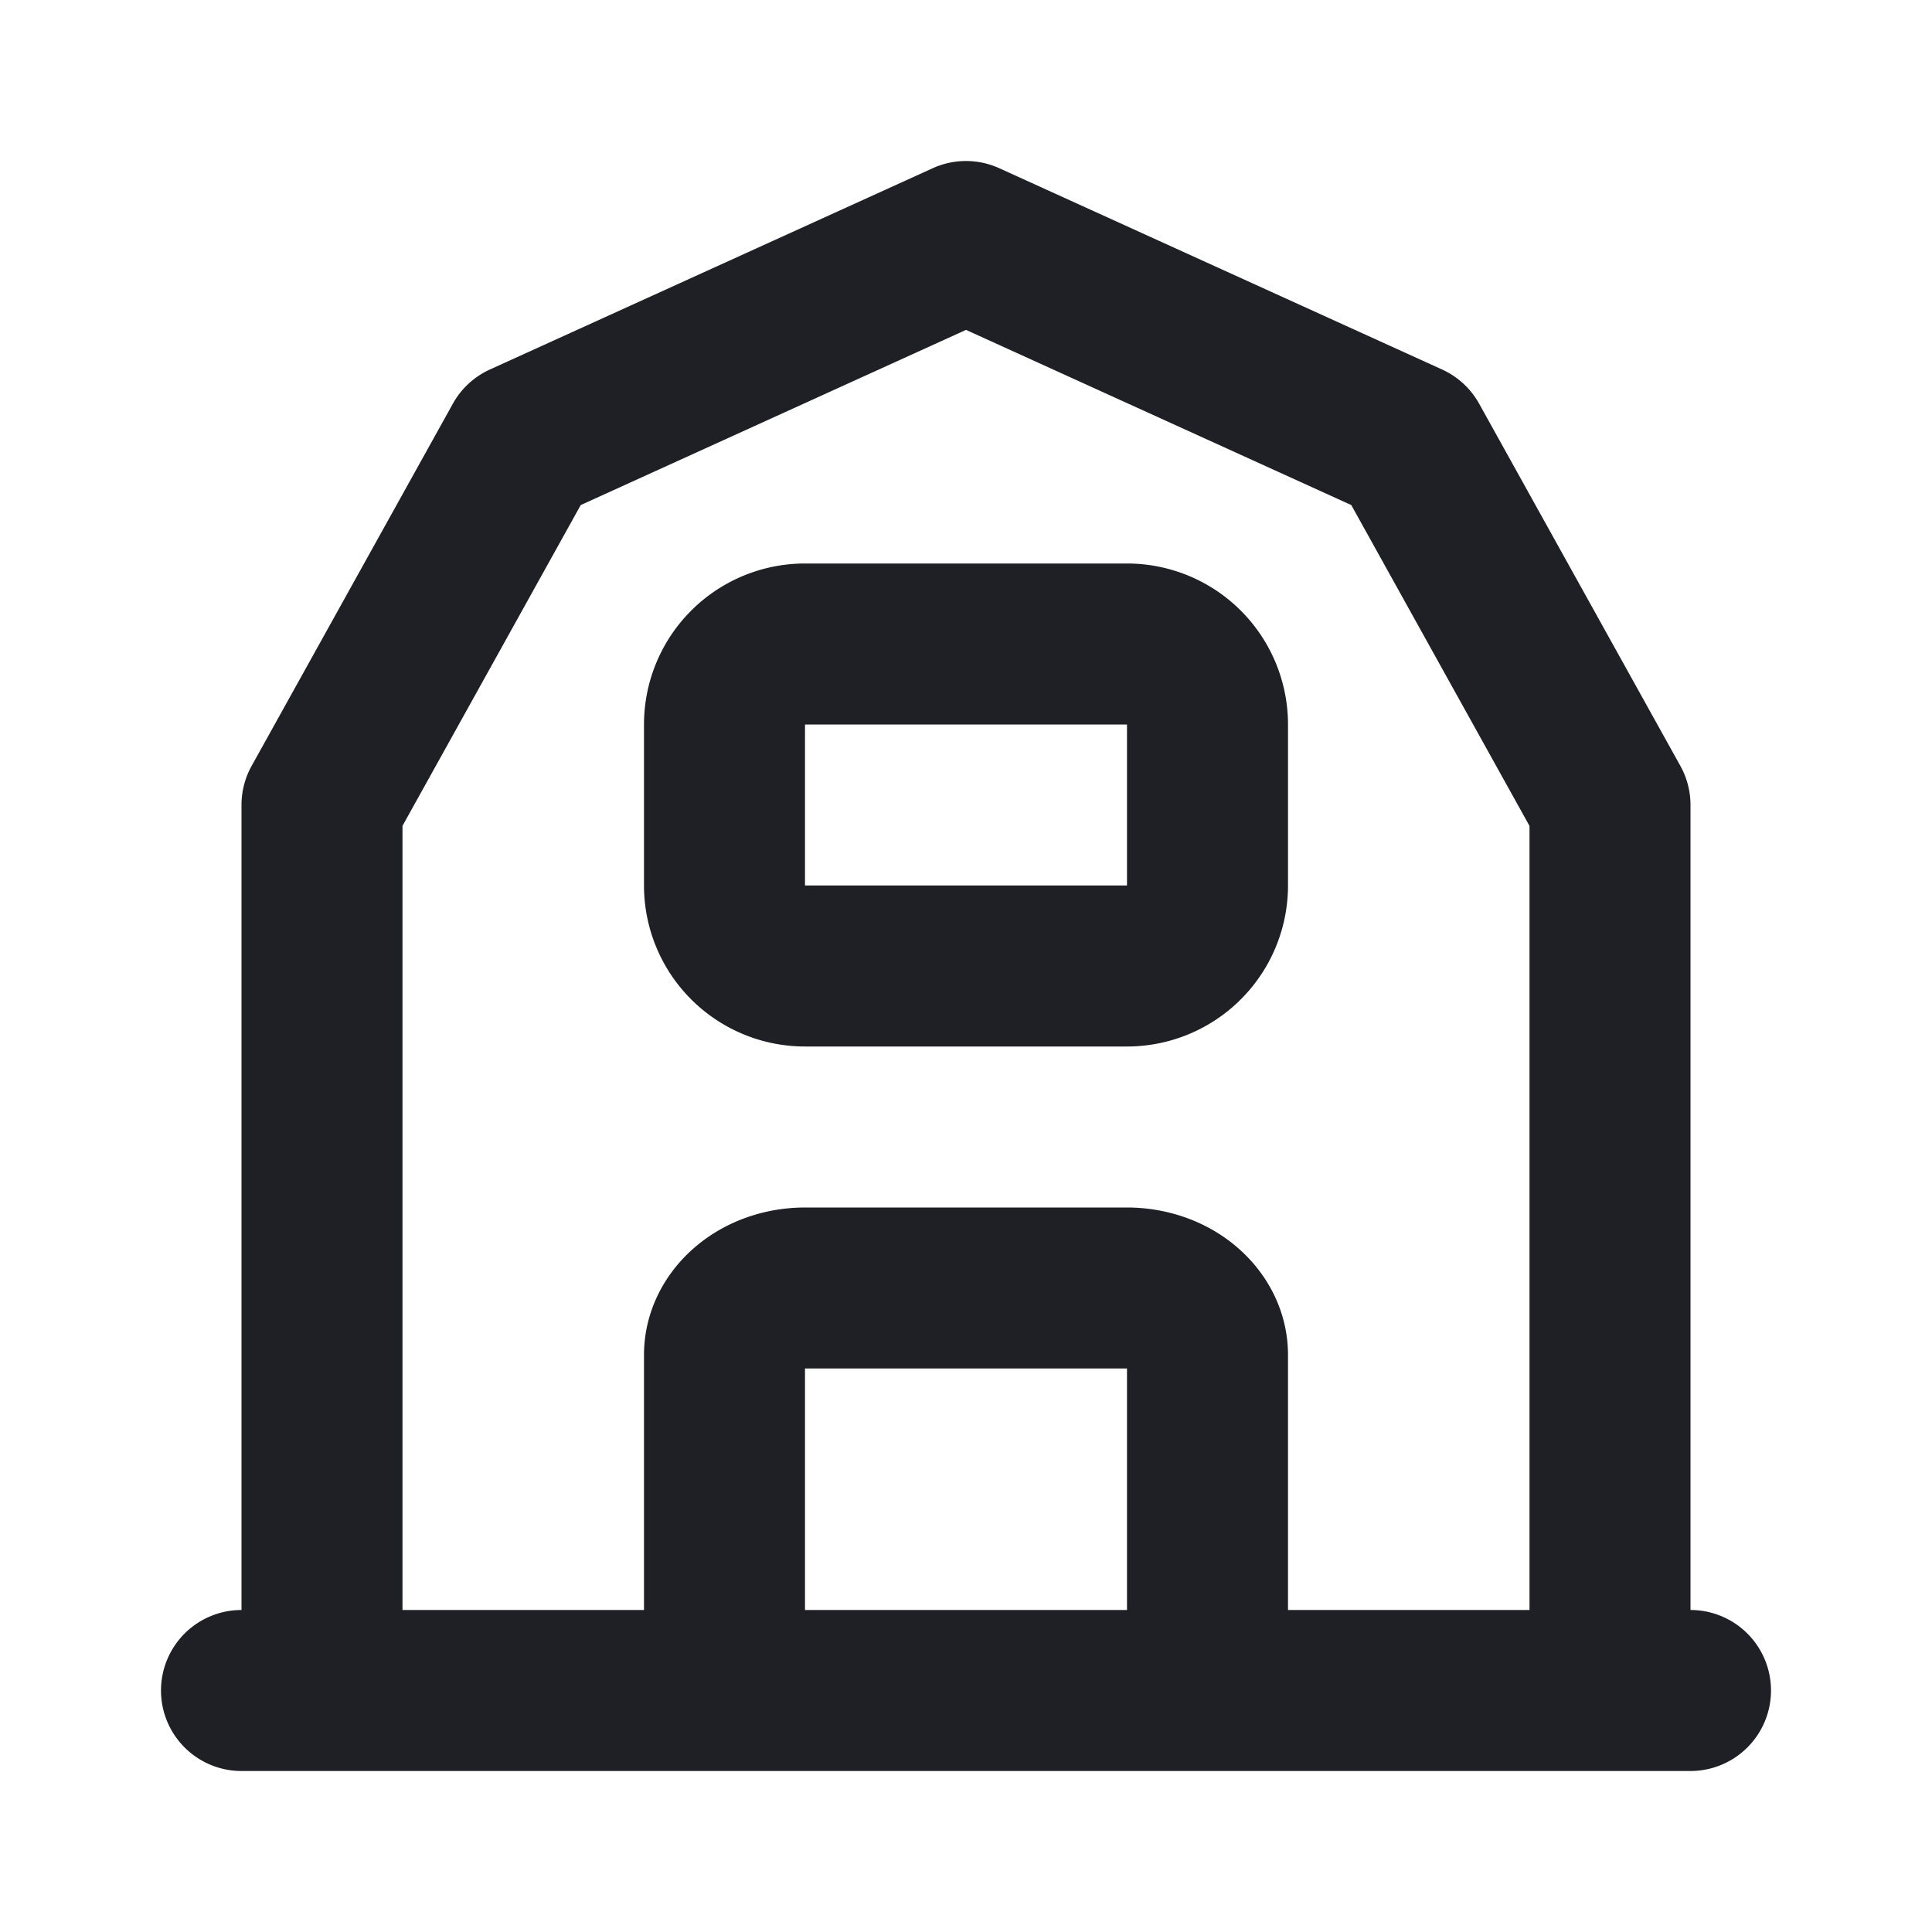 <svg xmlns="http://www.w3.org/2000/svg" width="24" height="24" fill="none"><g clip-path="url(#a)"><path fill="#1F1F26" fill-rule="evenodd" d="M11.586 2.09a1 1 0 0 1 .828 0l5.5 2.5a1 1 0 0 1 .46.424l2.5 4.5A1 1 0 0 1 21 10v10a1 1 0 1 1 0 2H3a1 1 0 1 1 0-2V10a1 1 0 0 1 .126-.486l2.5-4.5a1 1 0 0 1 .46-.424l5.5-2.5ZM5 20h3v-3.167c0-.55.264-1.033.653-1.357.383-.32.87-.476 1.347-.476h4c.477 0 .964.156 1.347.476.389.324.653.806.653 1.357V20h3v-9.74l-2.214-3.986L12 4.098 7.214 6.274 5 10.259V20Zm9 0v-3h-4v3h4ZM8 9a2 2 0 0 1 2-2h4a2 2 0 0 1 2 2v2a2 2 0 0 1-2 2h-4a2 2 0 0 1-2-2V9Zm6 0h-4v2h4V9Z" clip-rule="evenodd"/></g><defs><clipPath id="a"><path fill="#fff" d="M0 0h24v24H0z"/></clipPath></defs></svg>